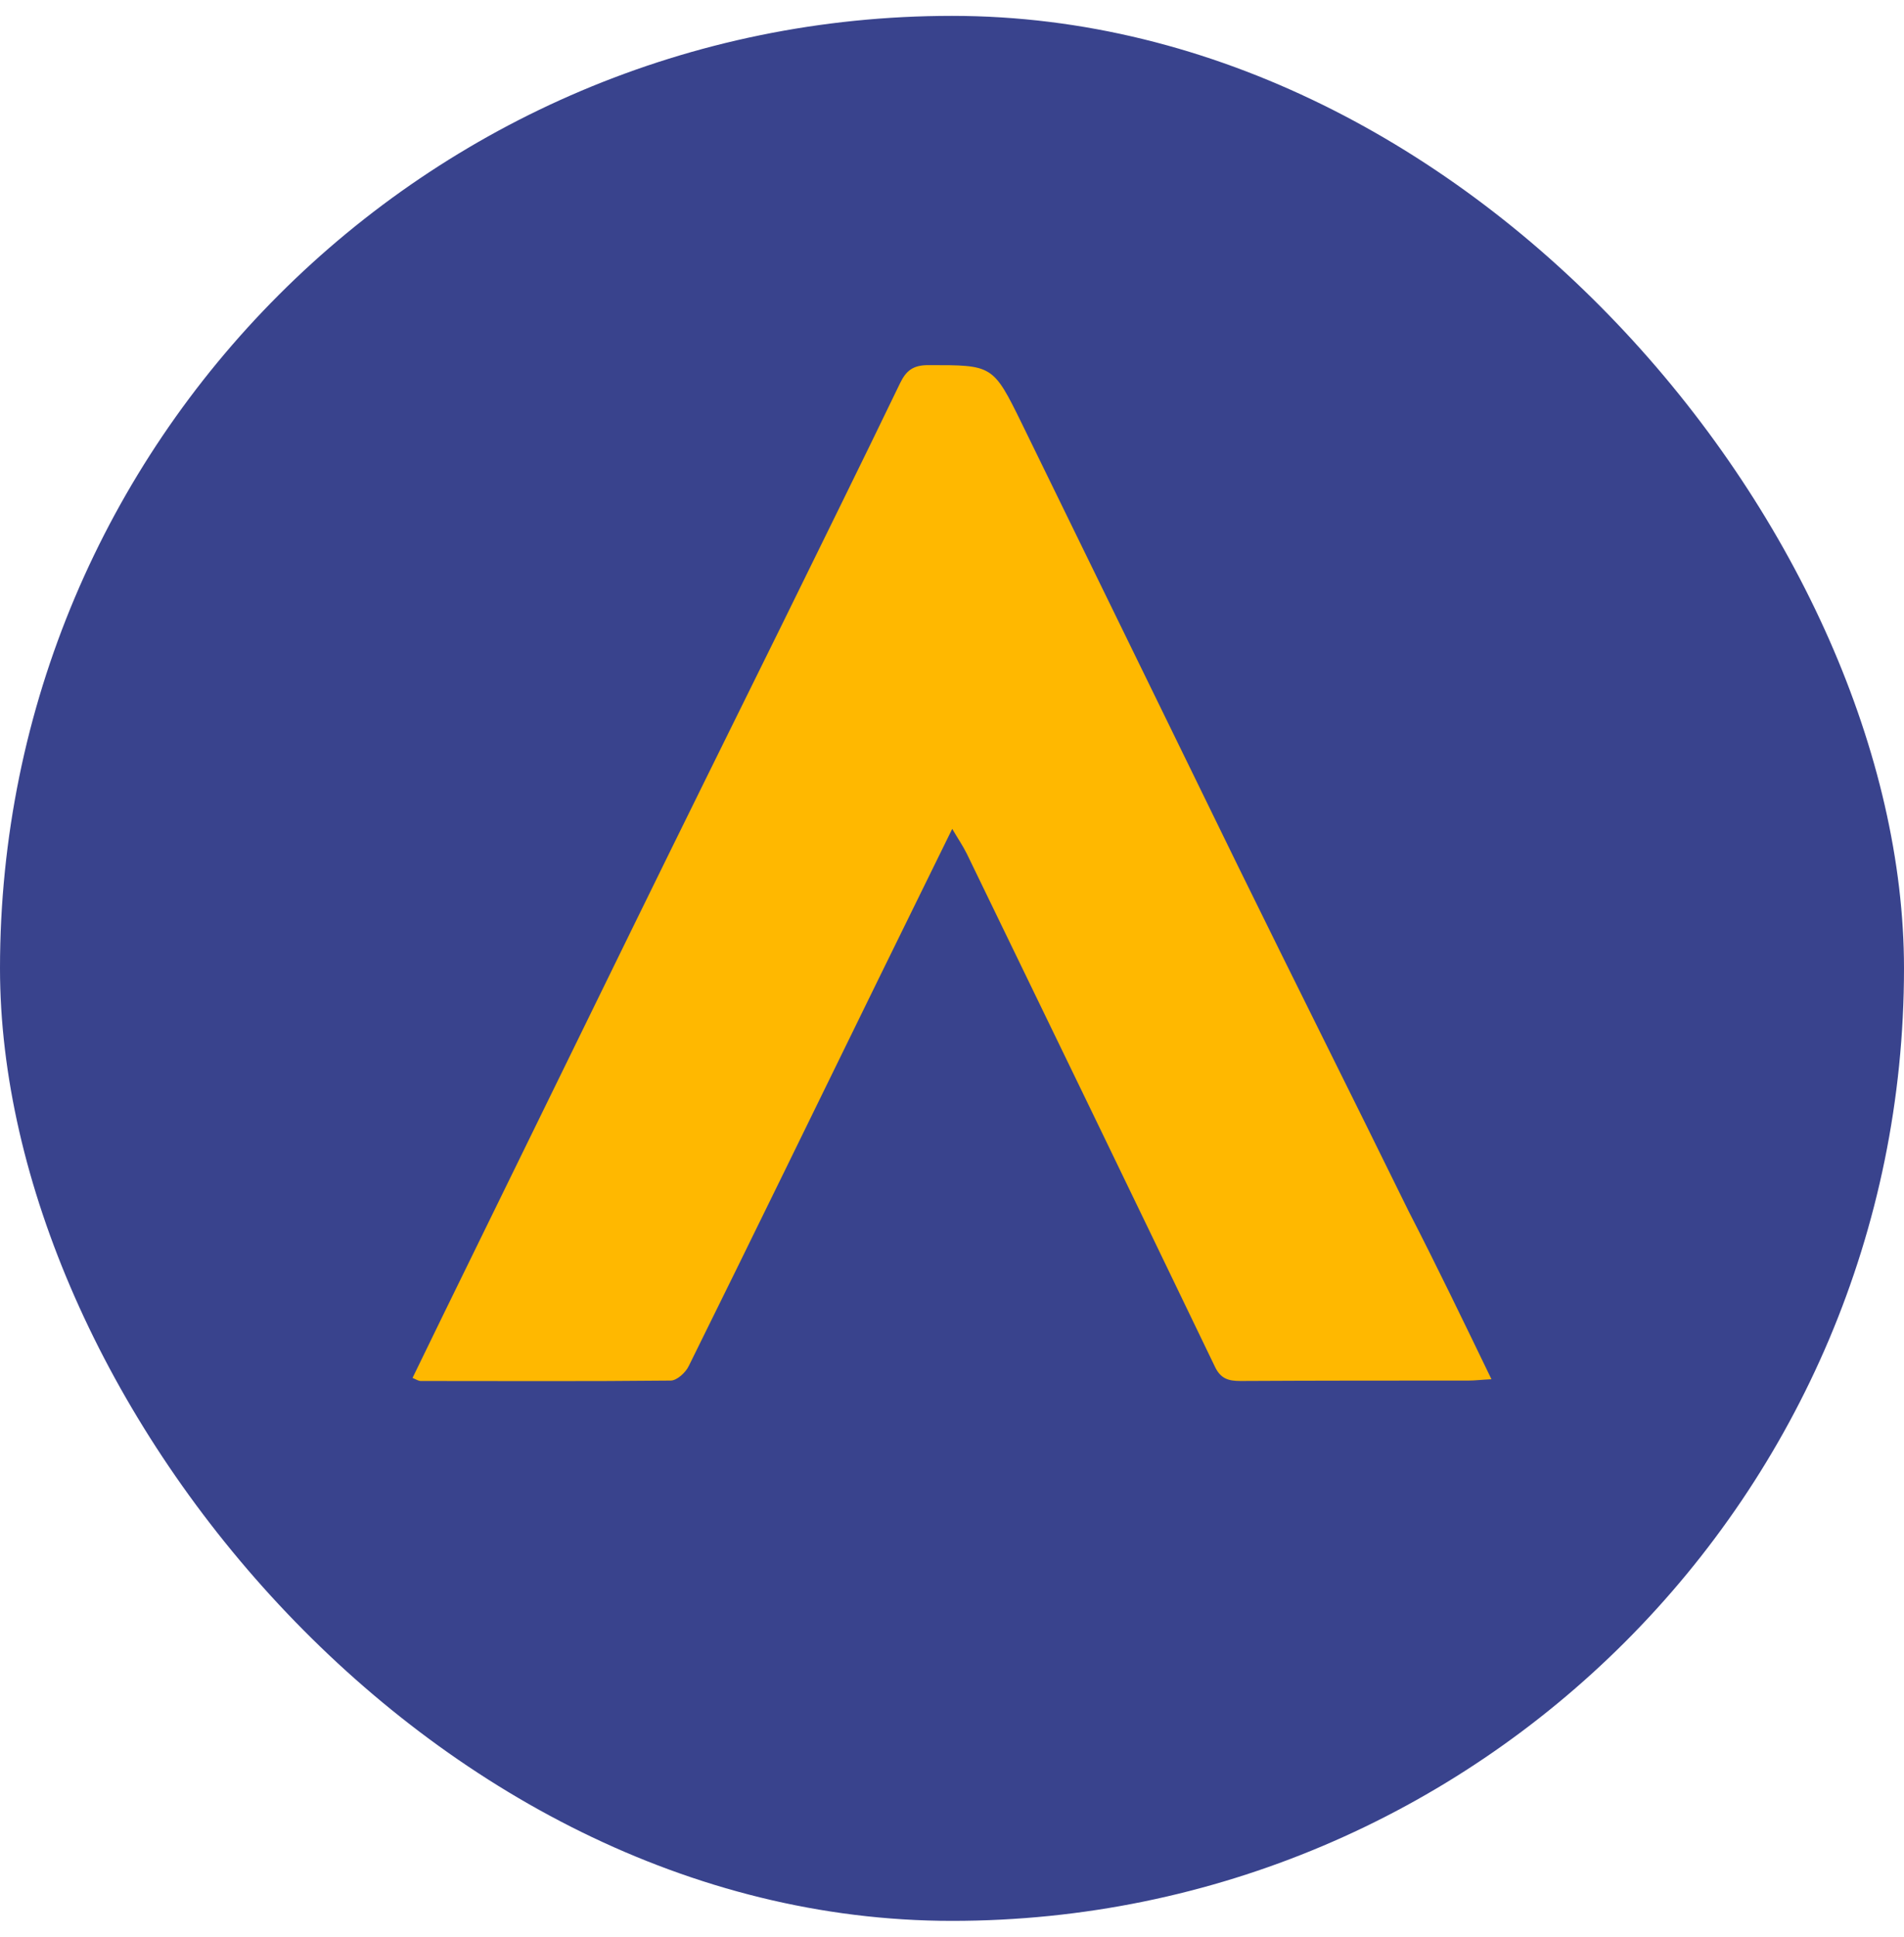 <svg width="60" height="61" viewBox="0 0 60 61" fill="none" xmlns="http://www.w3.org/2000/svg">
<rect y="0.5" width="60" height="60" rx="30" fill="#39438D"/>
<path d="M47 43.441C46.693 43.455 46.484 43.483 46.275 43.483C43.875 43.483 41.489 43.483 39.09 43.496C38.713 43.496 38.462 43.427 38.28 43.035C35.685 37.648 33.076 32.262 30.467 26.89C30.342 26.638 30.188 26.414 30.007 26.106C29.212 27.715 28.458 29.268 27.691 30.821C25.696 34.892 23.715 38.964 21.706 43.021C21.608 43.231 21.329 43.483 21.134 43.483C18.511 43.511 15.888 43.496 13.251 43.496C13.195 43.496 13.126 43.455 13 43.399C13.656 42.041 14.311 40.712 14.967 39.369C16.599 36.026 18.246 32.682 19.878 29.338C21.455 26.12 23.045 22.902 24.636 19.684C25.877 17.152 27.133 14.62 28.361 12.074C28.556 11.668 28.779 11.5 29.254 11.5C31.277 11.5 31.291 11.486 32.197 13.333C34.471 17.978 36.732 22.622 39.006 27.267C40.791 30.905 42.605 34.514 44.391 38.152C45.27 39.859 46.107 41.594 47 43.441Z" fill="#FFB800"/>
</svg>
